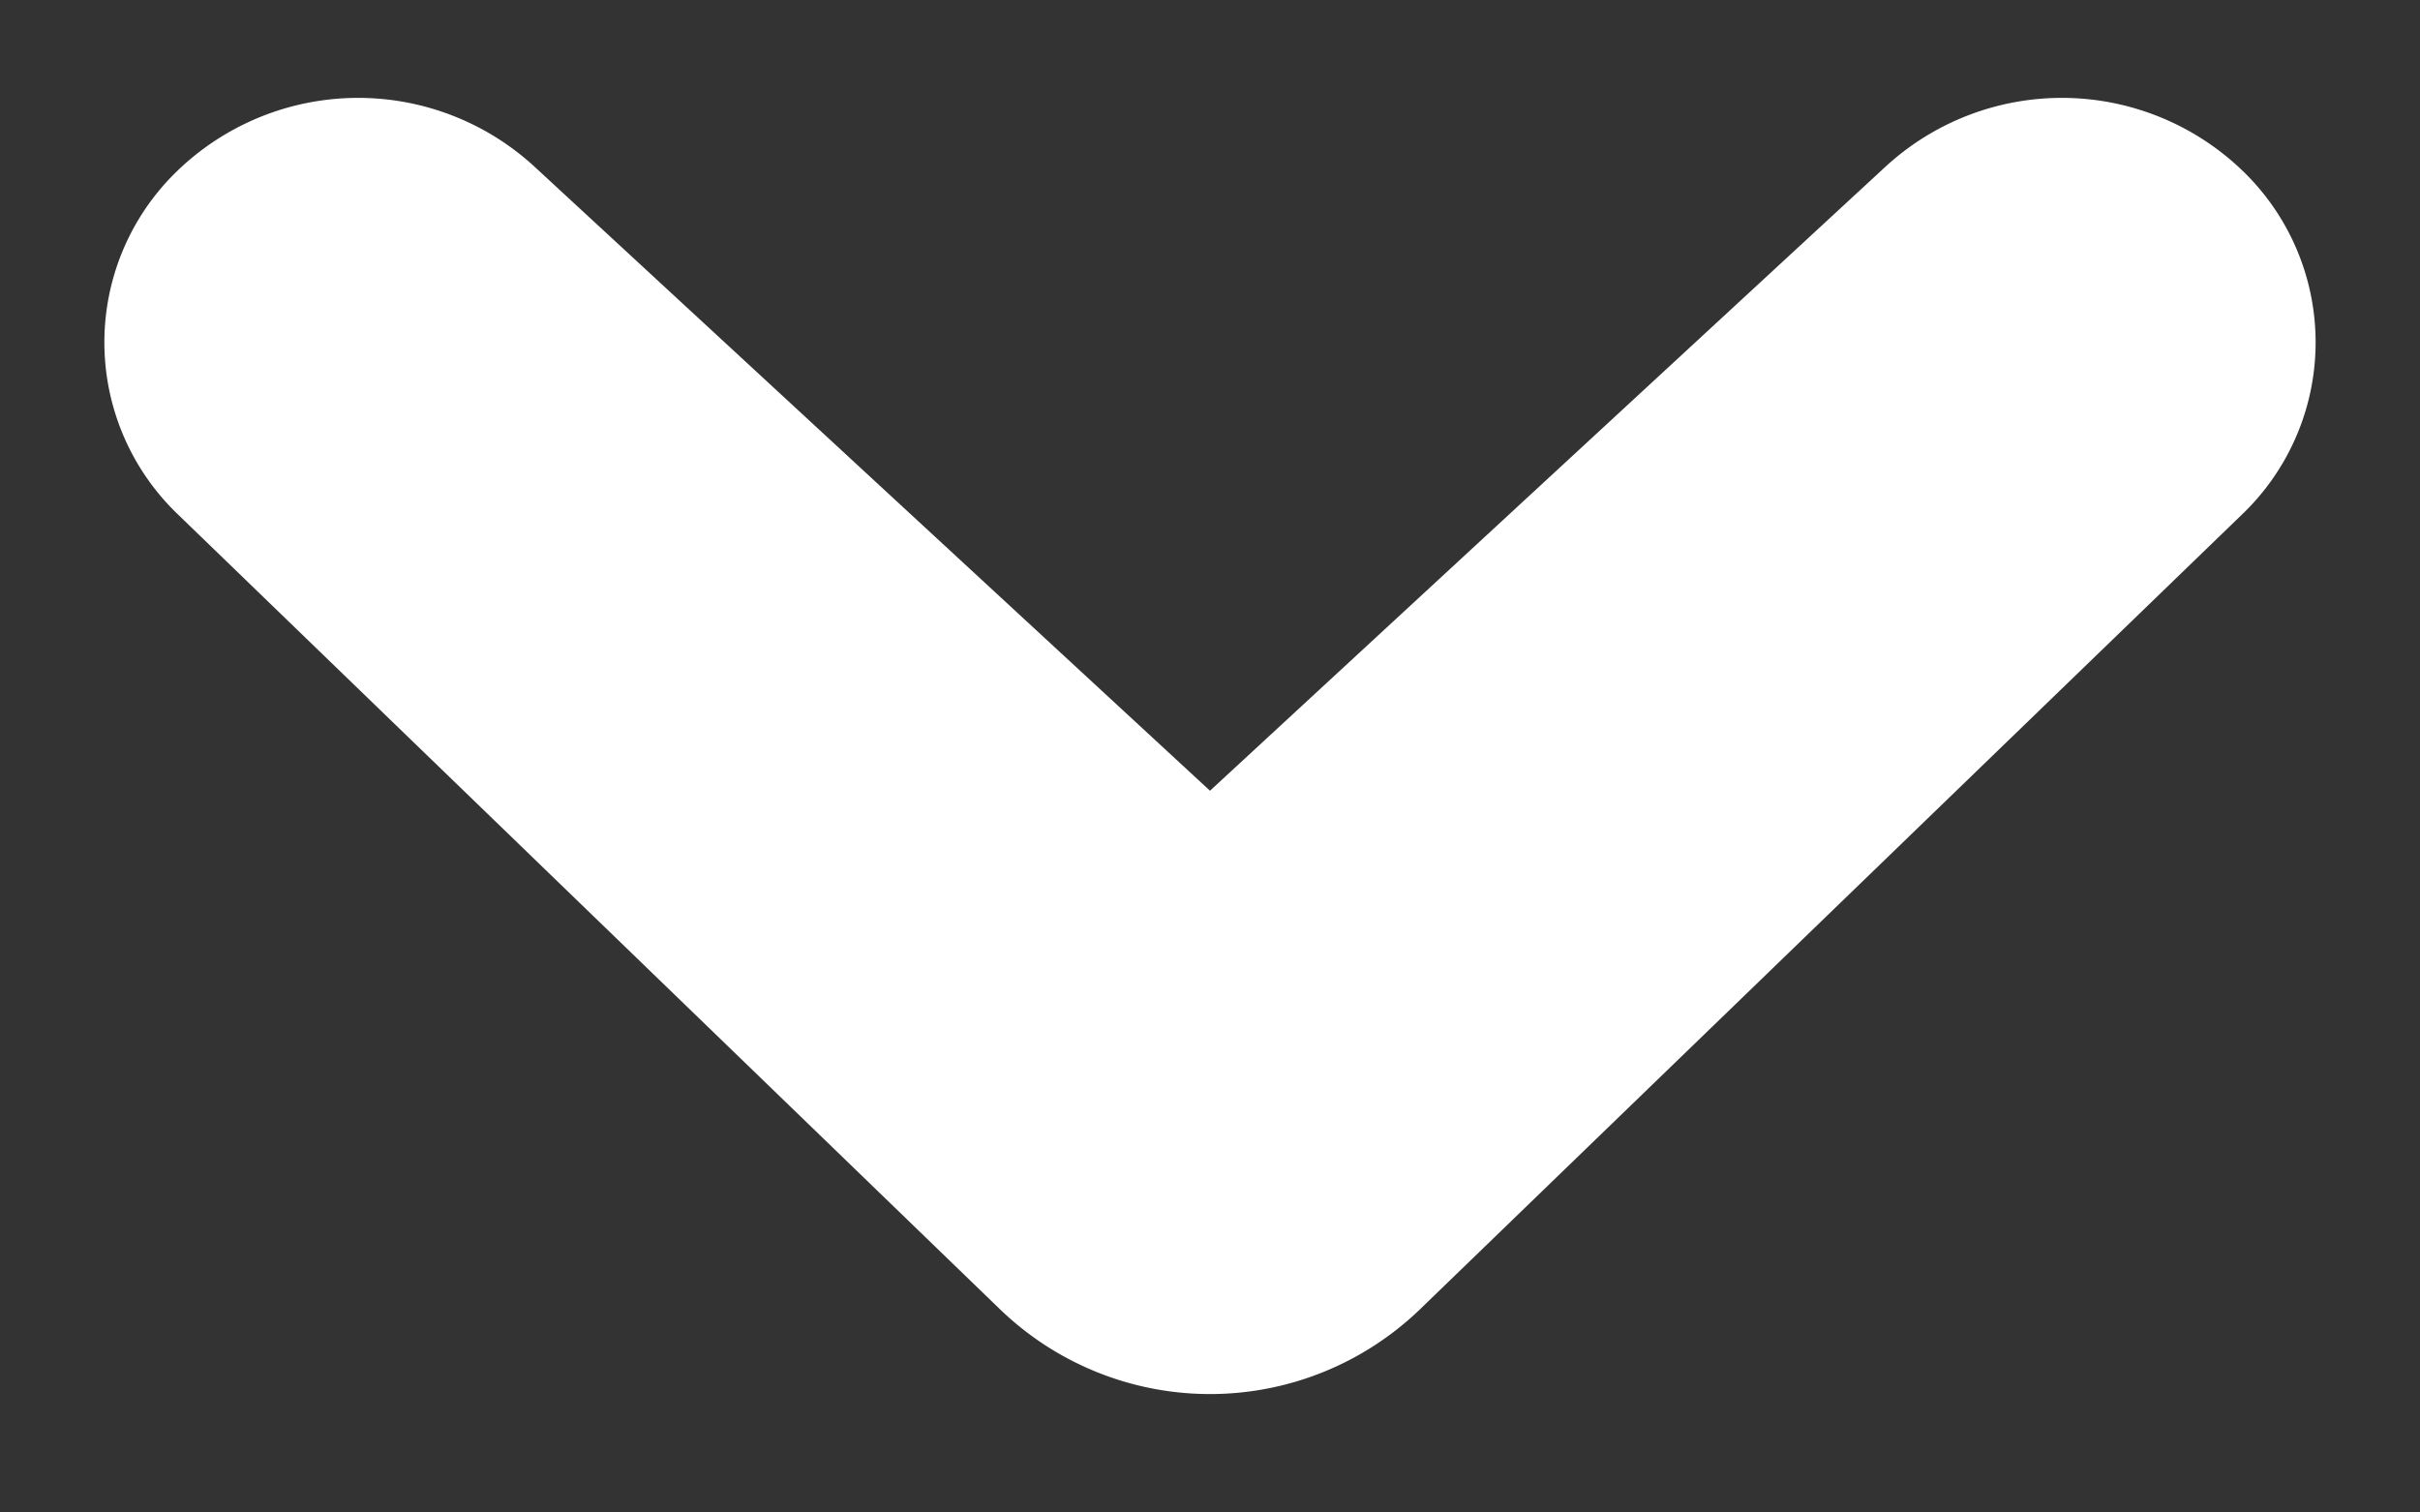 <svg height="10" viewBox="0 0 16 10" width="16" xmlns="http://www.w3.org/2000/svg"><rect x="0" y="0" width="16" height="10" fill="#333333" stroke="none"/><path d="m9.39 8.655 5.44-5.26a1.574 1.574 0 0 0 0-2.263 1.722 1.722 0 0 0 -2.366-.028l-4.464 4.124-4.464-4.124a1.722 1.722 0 0 0 -2.366.028 1.574 1.574 0 0 0 0 2.263l5.44 5.26a2 2 0 0 0 2.78 0z" fill="#fff"/></svg>
